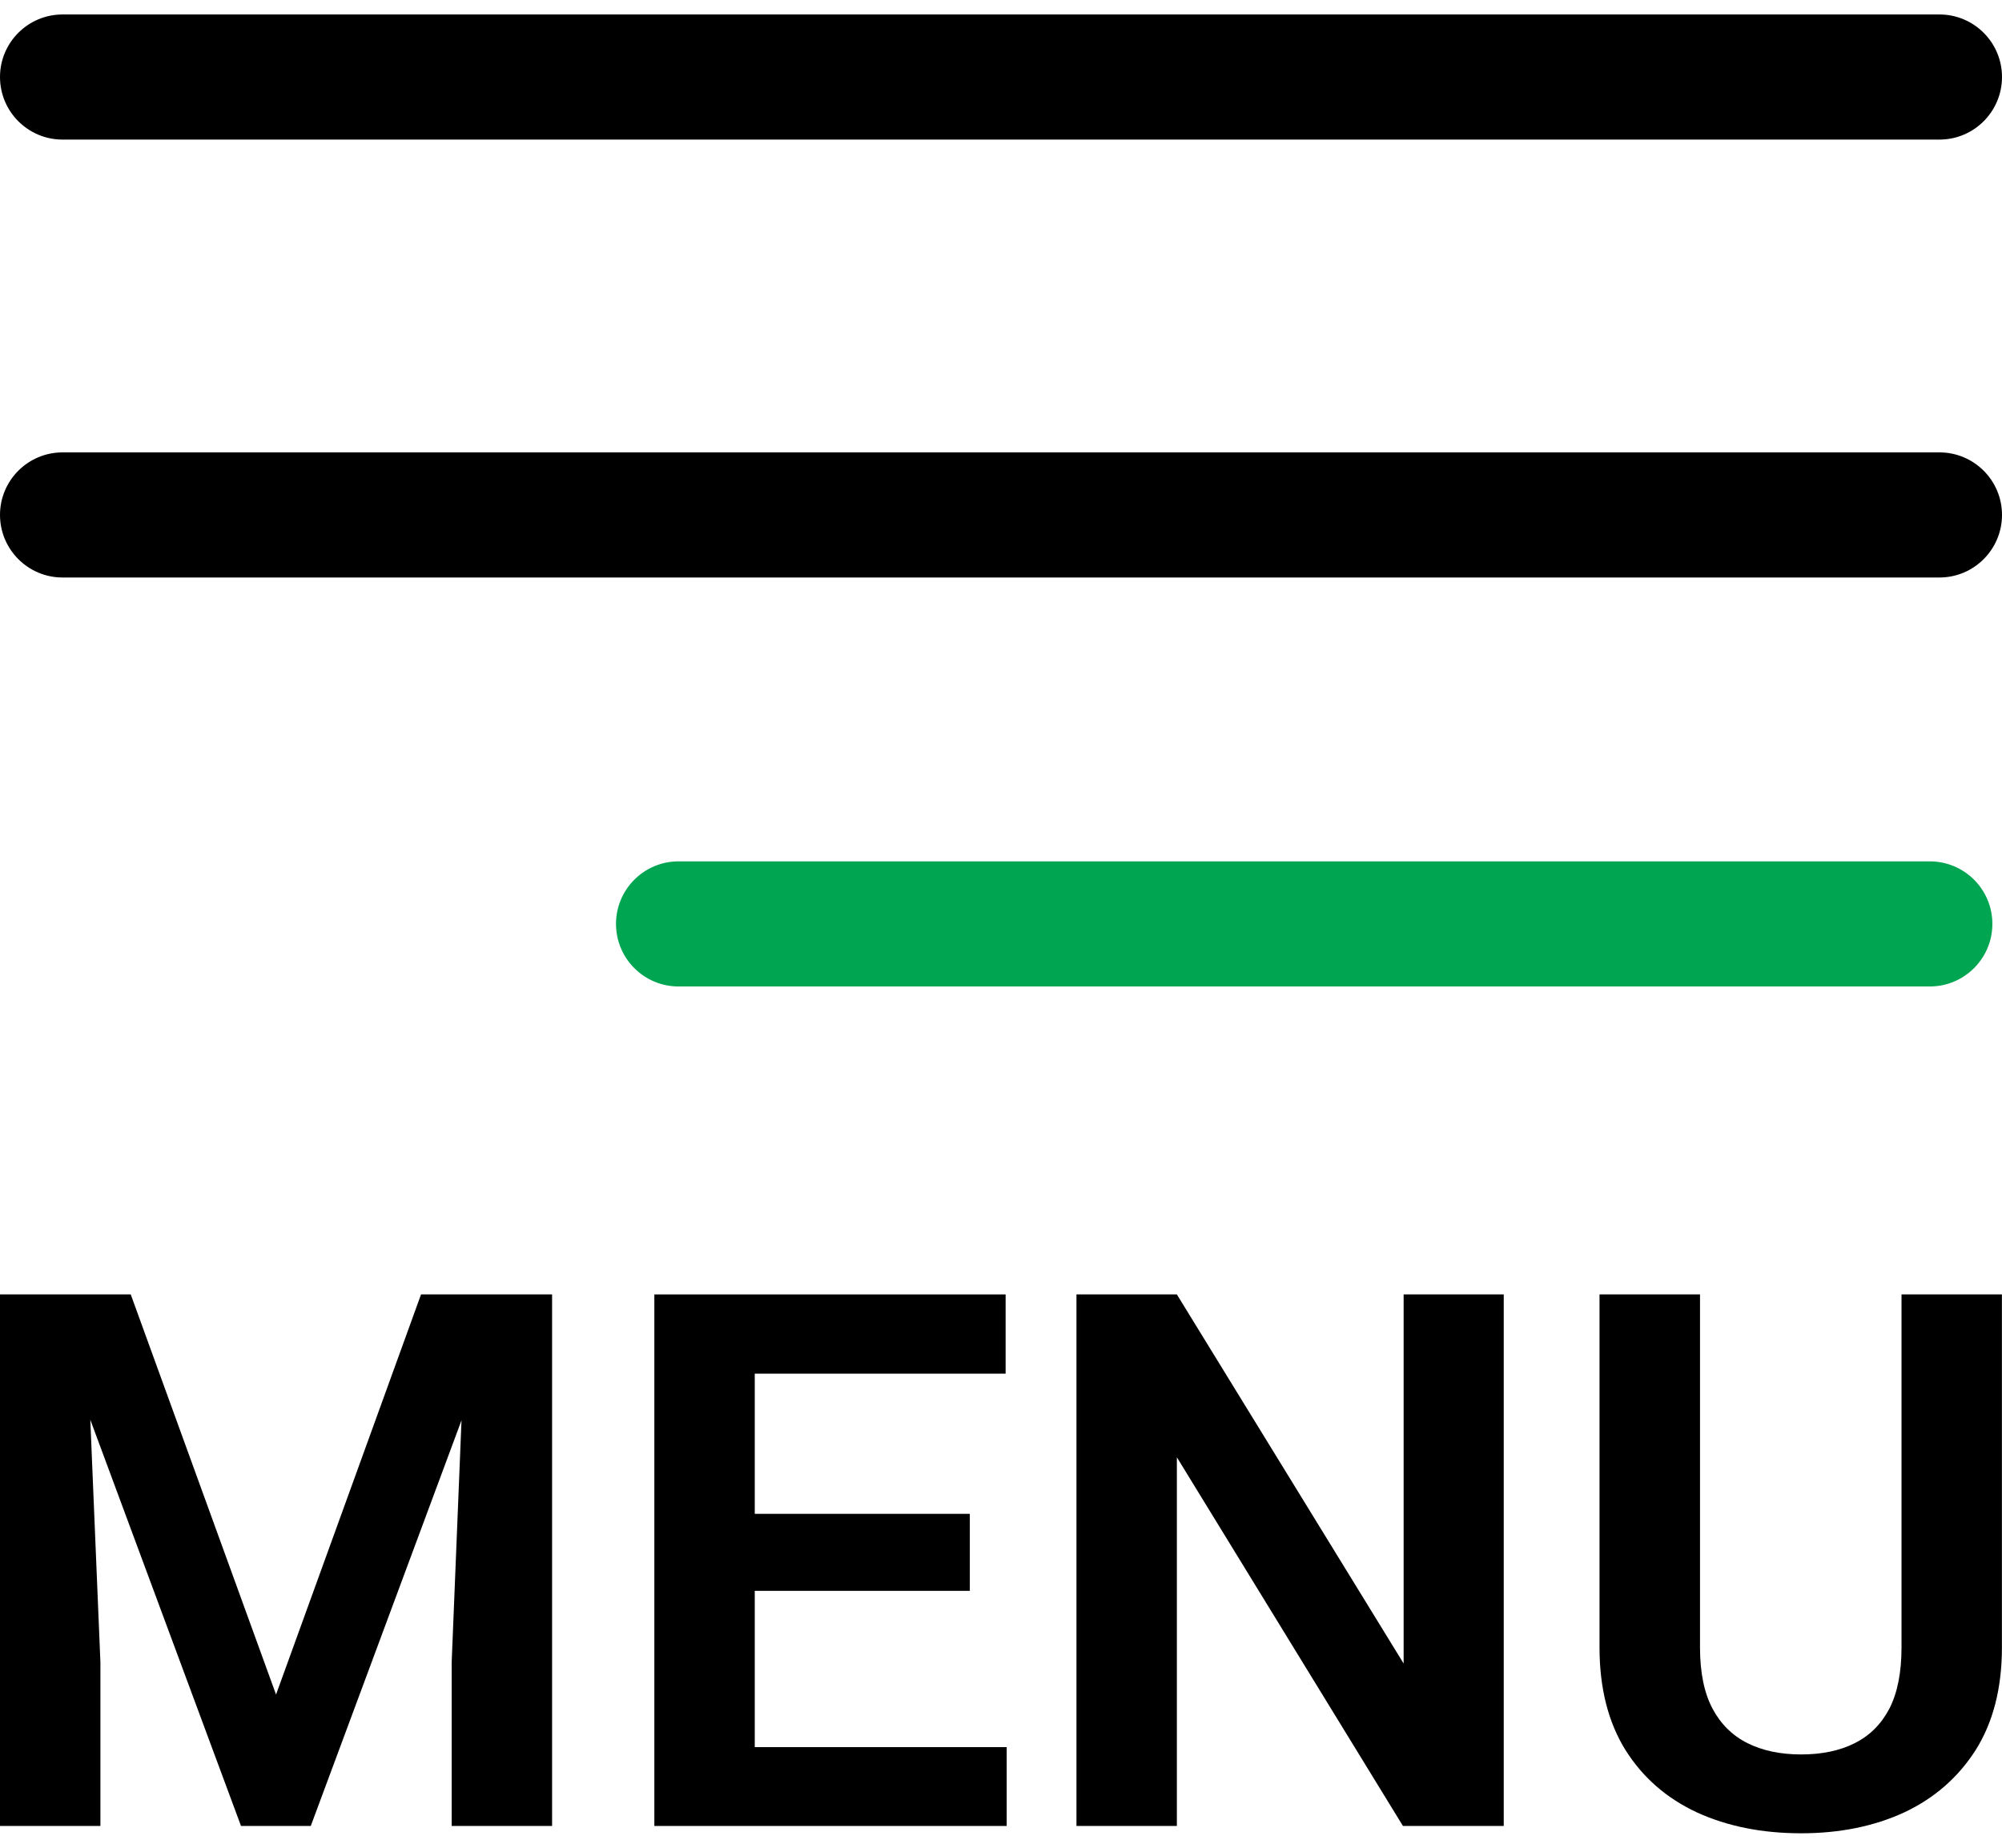 <svg width="26" height="24" viewBox="0 0 26 24" fill="none" xmlns="http://www.w3.org/2000/svg">
<g clip-path="url(#clip0_106_58737)">
<path d="M0.812 1.813H25.188C25.636 1.813 26 1.449 26 1C26 0.552 25.636 0.188 25.188 0.188H0.812C0.364 0.188 0 0.552 0 1C0 1.449 0.364 1.813 0.812 1.813Z" fill="black"/>
<path d="M25.188 5.876H0.812C0.364 5.876 0 6.24 0 6.688C0 7.136 0.364 7.501 0.812 7.501H25.188C25.636 7.501 26 7.136 26 6.688C26 6.24 25.636 5.876 25.188 5.876Z" fill="black"/>
<path d="M25.062 11.188H8.812C8.364 11.188 8 11.552 8 12C8 12.449 8.364 12.813 8.812 12.813H25.062C25.511 12.813 25.875 12.449 25.875 12C25.875 11.552 25.511 11.188 25.062 11.188Z" fill="#00A551"/>
<path d="M24.695 16.813H25.999V21.398C25.999 21.926 25.885 22.37 25.658 22.731C25.43 23.088 25.12 23.358 24.728 23.542C24.336 23.722 23.891 23.812 23.391 23.812C22.885 23.812 22.435 23.722 22.04 23.542C21.644 23.358 21.335 23.088 21.11 22.731C20.886 22.37 20.773 21.926 20.773 21.398V16.813H22.078V21.398C22.078 21.721 22.131 21.985 22.239 22.19C22.346 22.392 22.498 22.543 22.694 22.641C22.89 22.739 23.122 22.788 23.391 22.788C23.663 22.788 23.895 22.739 24.088 22.641C24.284 22.543 24.434 22.392 24.539 22.19C24.643 21.985 24.695 21.721 24.695 21.398V16.813Z" fill="black"/>
<path d="M19.529 16.813V23.717H18.22L15.284 18.928V23.717H13.98V16.813H15.284L18.229 21.607V16.813H19.529Z" fill="black"/>
<path d="M13.074 22.693V23.717H9.404V22.693H13.074ZM9.802 16.813V23.717H8.498V16.813H9.802ZM12.595 19.663V20.663H9.404V19.663H12.595ZM13.06 16.813V17.842H9.404V16.813H13.06Z" fill="black"/>
<path d="M0.569 16.813H1.698L3.585 22.01L5.468 16.813H6.601L4.036 23.717H3.13L0.569 16.813ZM0 16.813H1.105L1.304 21.588V23.717H0V16.813ZM6.06 16.813H7.17V23.717H5.866V21.588L6.06 16.813Z" fill="black"/>
</g>
<defs>
<clipPath id="clip0_106_58737">
<rect width="26" height="23.624" fill="white" transform="translate(0 0.188)"/>
</clipPath>
</defs>
</svg>

